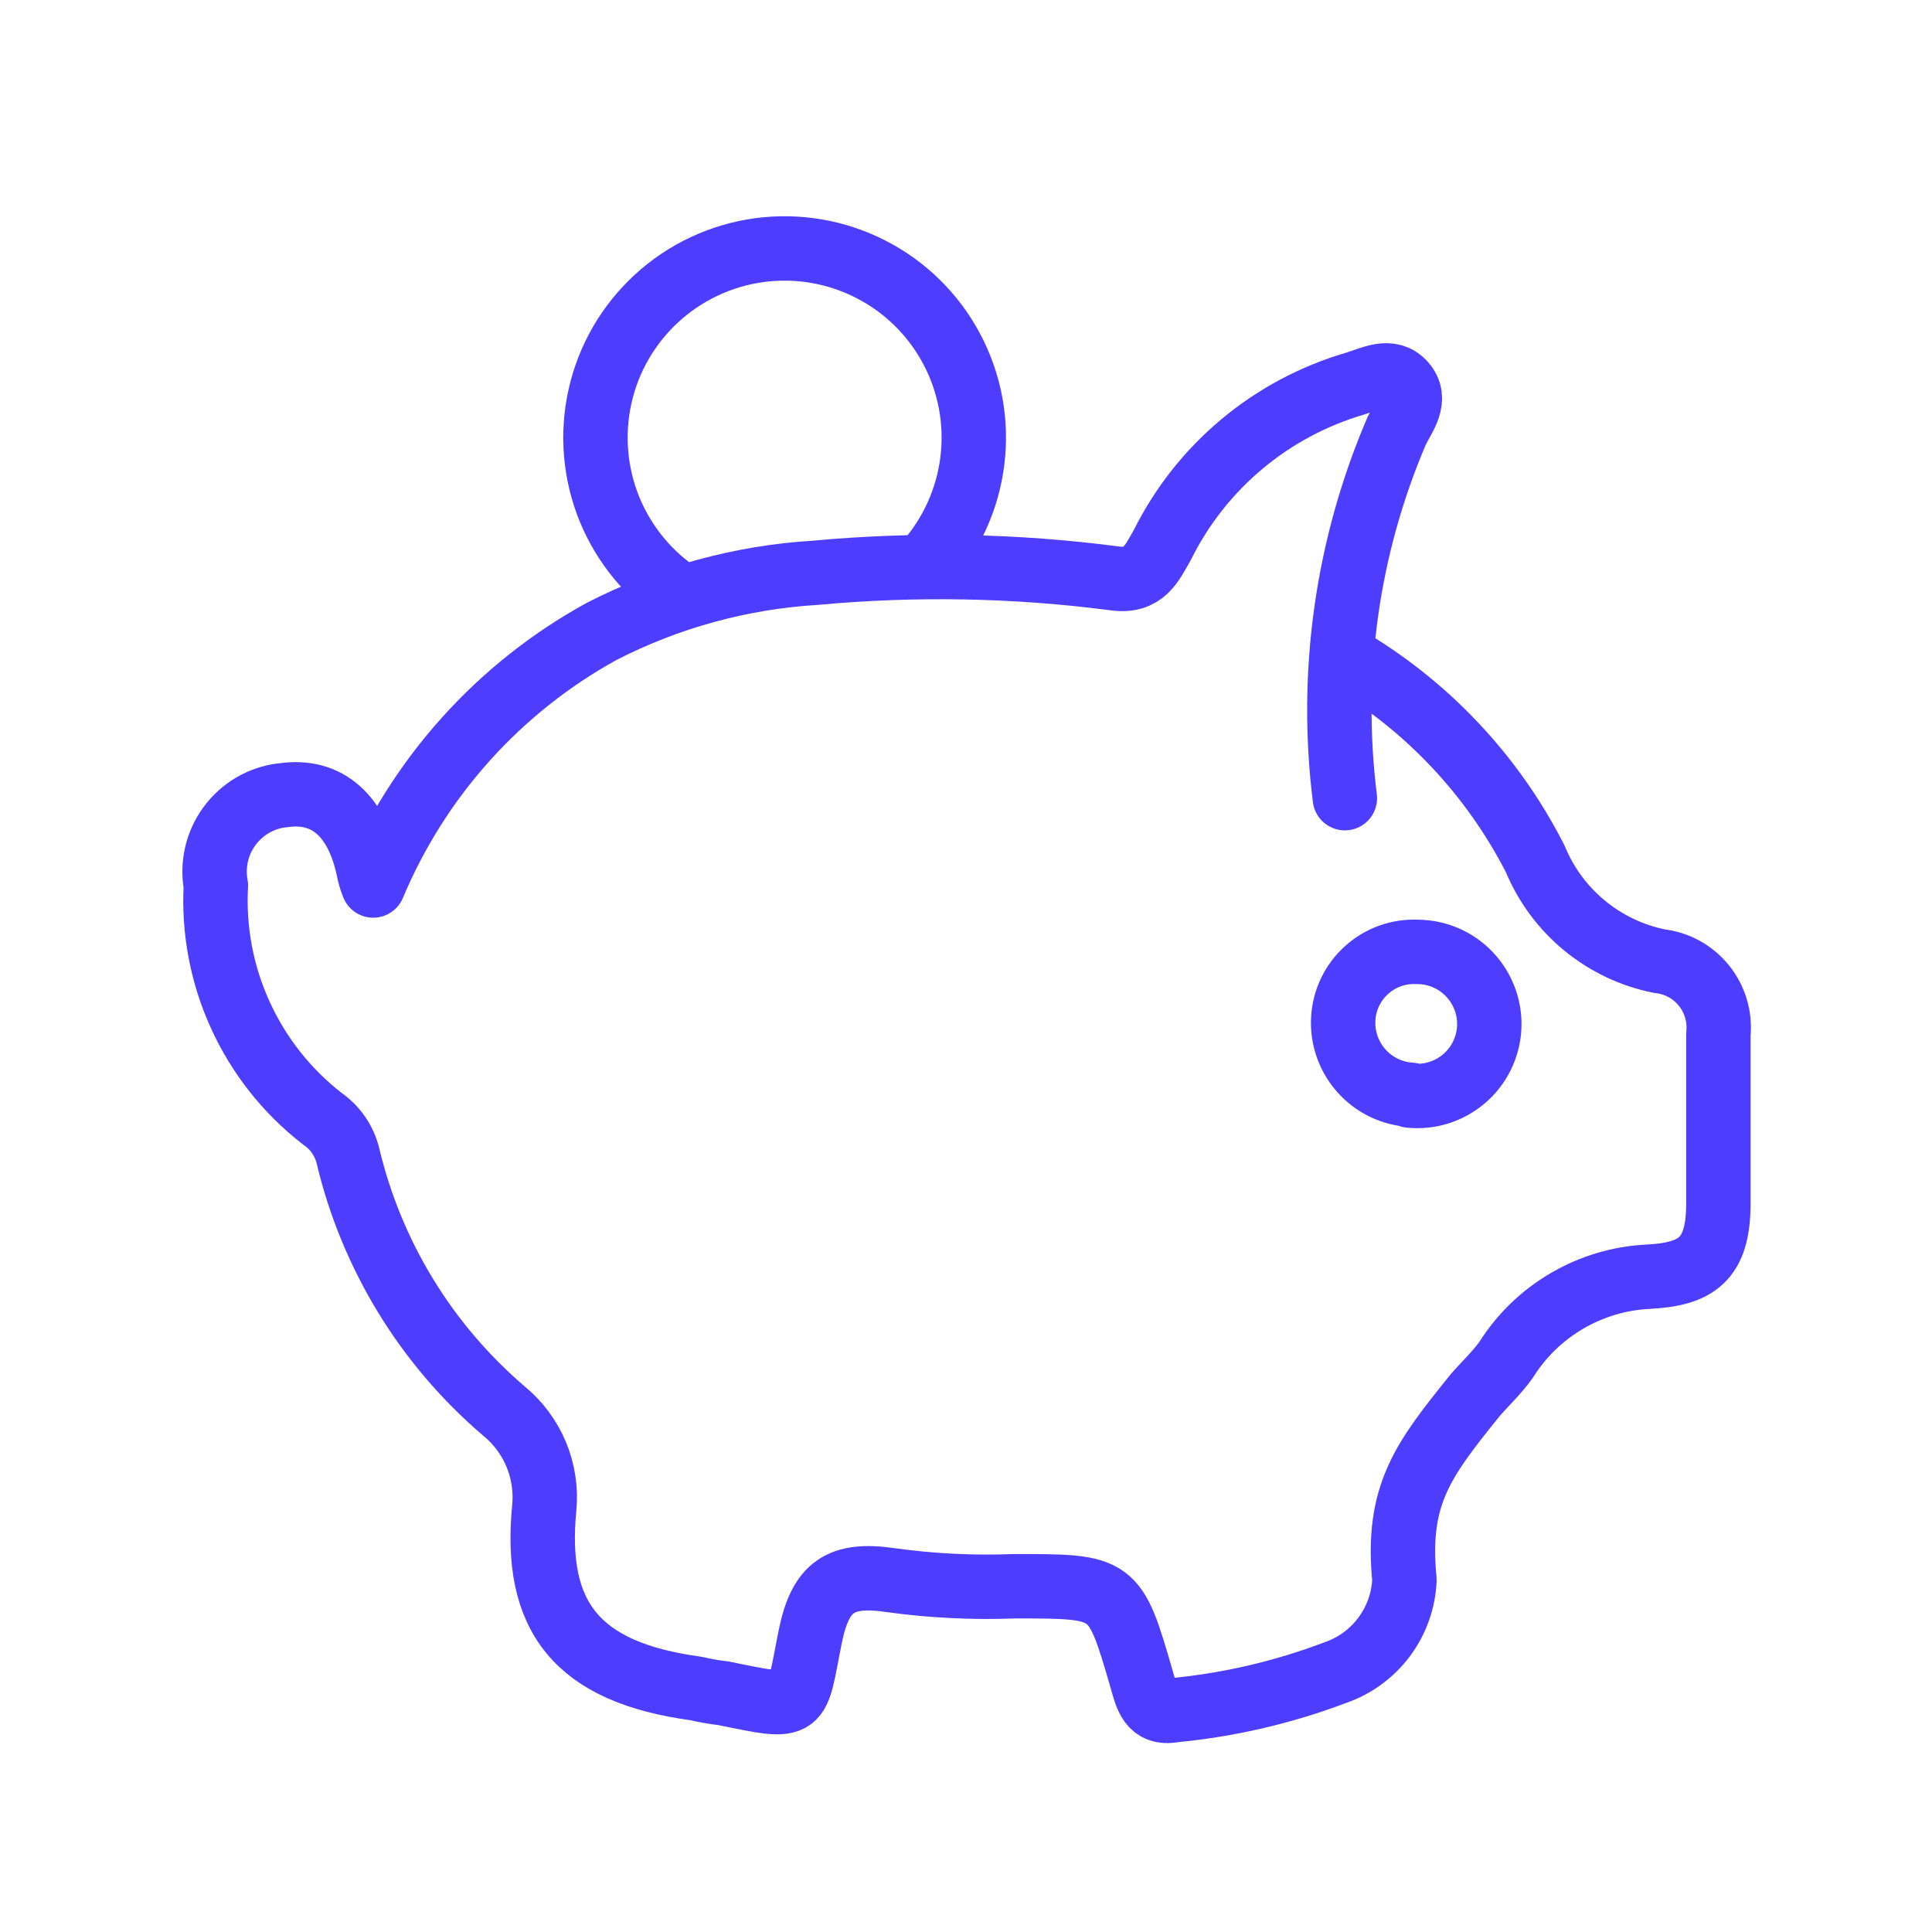 <svg width="30" height="30" viewBox="0 0 30 30" fill="none" xmlns="http://www.w3.org/2000/svg">
<path d="M20.883 12.394C20.64 10.454 20.918 8.484 21.689 6.687C21.802 6.462 22.014 6.2 21.802 5.956C21.589 5.712 21.295 5.881 21.045 5.956C20.401 6.144 19.802 6.463 19.287 6.893C18.772 7.323 18.351 7.855 18.052 8.456C17.883 8.75 17.764 9.044 17.308 8.981C15.768 8.78 14.211 8.751 12.664 8.894C11.505 8.964 10.372 9.275 9.339 9.806C7.746 10.683 6.497 12.073 5.795 13.75C5.761 13.667 5.736 13.581 5.72 13.494C5.545 12.681 5.095 12.244 4.389 12.35H4.377C4.216 12.37 4.06 12.423 3.92 12.505C3.78 12.588 3.659 12.698 3.563 12.829C3.467 12.96 3.398 13.109 3.362 13.268C3.326 13.426 3.322 13.59 3.352 13.75C3.314 14.441 3.444 15.132 3.732 15.762C4.019 16.392 4.455 16.944 5.002 17.369C5.201 17.505 5.343 17.709 5.402 17.944C5.769 19.49 6.618 20.88 7.827 21.912C8.045 22.091 8.216 22.321 8.325 22.581C8.434 22.842 8.478 23.125 8.452 23.406C8.283 25.106 8.958 25.969 10.808 26.219C10.95 26.252 11.094 26.277 11.239 26.294C12.489 26.55 12.352 26.544 12.583 25.406C12.739 24.644 13.045 24.419 13.833 24.537C14.471 24.625 15.115 24.656 15.758 24.631C17.302 24.631 17.308 24.631 17.727 26.075C17.802 26.337 17.858 26.625 18.227 26.556C19.082 26.475 19.923 26.279 20.727 25.975C21.032 25.872 21.298 25.678 21.491 25.421C21.684 25.163 21.795 24.853 21.808 24.531C21.677 23.2 22.108 22.656 22.908 21.662C23.02 21.531 23.258 21.3 23.389 21.112C23.625 20.737 23.949 20.424 24.332 20.2C24.715 19.976 25.146 19.847 25.589 19.825C26.345 19.787 26.683 19.556 26.683 18.687V16.062C26.711 15.791 26.631 15.519 26.46 15.306C26.289 15.093 26.042 14.956 25.77 14.925C25.343 14.84 24.943 14.65 24.606 14.373C24.269 14.096 24.006 13.74 23.839 13.337C23.175 12.035 22.151 10.95 20.889 10.212M21.908 17C21.612 16.982 21.335 16.848 21.139 16.626C20.942 16.405 20.841 16.114 20.858 15.819C20.874 15.528 21.005 15.255 21.222 15.061C21.438 14.866 21.723 14.766 22.014 14.781C22.166 14.782 22.316 14.814 22.454 14.874C22.593 14.935 22.719 15.023 22.822 15.134C22.926 15.244 23.006 15.375 23.058 15.517C23.11 15.66 23.133 15.811 23.124 15.962C23.116 16.114 23.076 16.262 23.009 16.398C22.942 16.533 22.847 16.654 22.732 16.752C22.616 16.85 22.482 16.924 22.337 16.969C22.192 17.014 22.04 17.028 21.889 17.012L21.908 17Z" stroke="#4C3DFF" stroke-linecap="round" stroke-linejoin="round"/>
<path d="M10.589 9.262C10.085 8.937 9.693 8.464 9.465 7.909C9.238 7.353 9.186 6.741 9.317 6.155C9.447 5.569 9.755 5.038 10.197 4.632C10.639 4.226 11.195 3.965 11.79 3.884C12.385 3.804 12.99 3.908 13.524 4.182C14.058 4.455 14.495 4.886 14.777 5.416C15.059 5.946 15.172 6.55 15.1 7.146C15.028 7.742 14.776 8.302 14.377 8.75" stroke="#4C3DFF" stroke-linecap="round" stroke-linejoin="round"/>
</svg>
